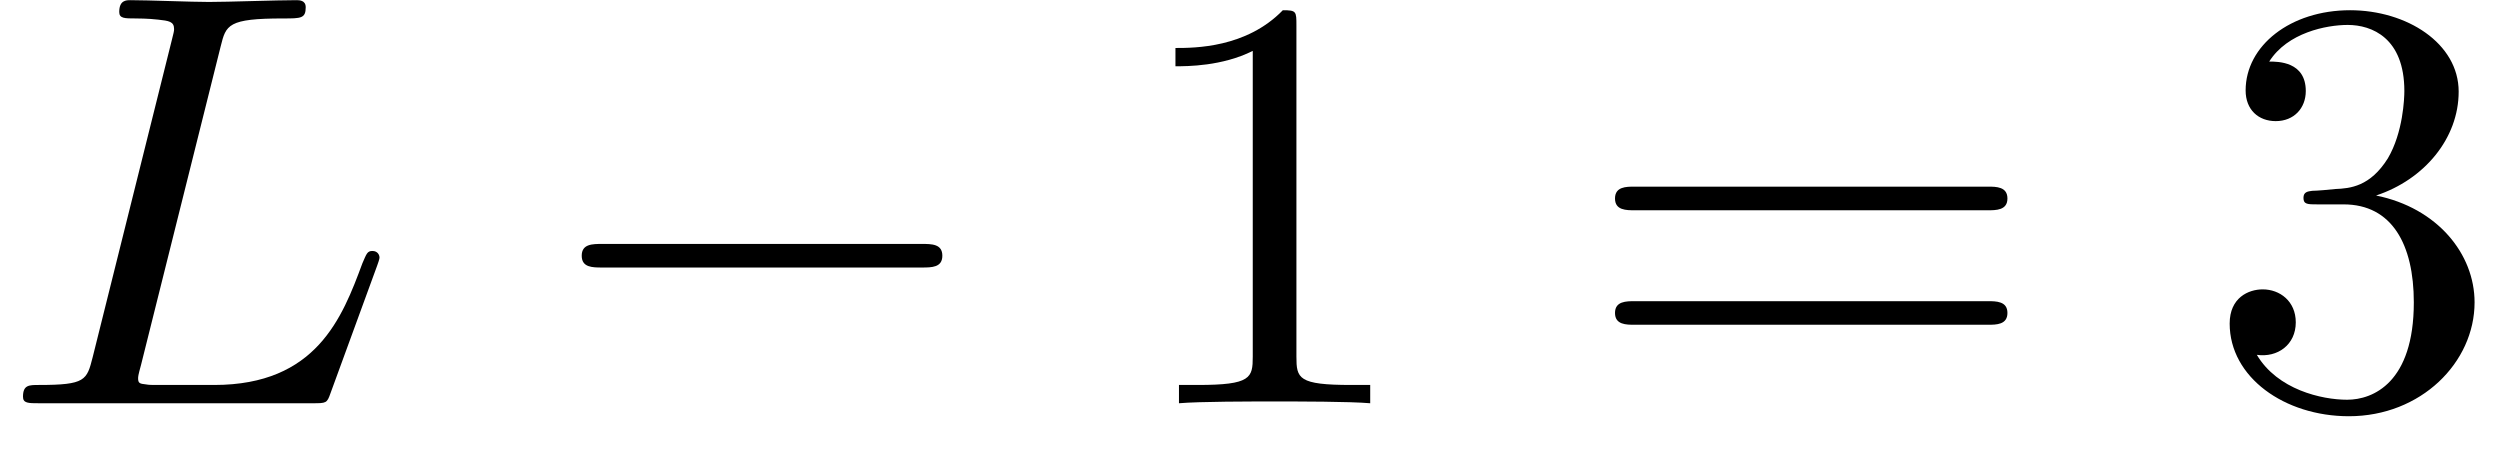 <?xml version='1.0' encoding='UTF-8'?>
<!-- This file was generated by dvisvgm 2.13.3 -->
<svg version='1.1' xmlns='http://www.w3.org/2000/svg' xmlns:xlink='http://www.w3.org/1999/xlink' width='46.212pt' height='8.364pt' viewBox='70.735 61.288 46.212 8.364'>
<defs>
<path id='g2-49' d='M3.207-6.982C3.207-7.244 3.207-7.265 2.956-7.265C2.28-6.567 1.32-6.567 .971-6.567V-6.229C1.189-6.229 1.833-6.229 2.4-6.513V-.862C2.4-.469 2.367-.338 1.385-.338H1.036V0C1.418-.033 2.367-.033 2.804-.033S4.189-.033 4.571 0V-.338H4.222C3.24-.338 3.207-.458 3.207-.862V-6.982Z'/>
<path id='g2-51' d='M3.164-3.84C4.058-4.135 4.691-4.898 4.691-5.76C4.691-6.655 3.731-7.265 2.684-7.265C1.582-7.265 .753-6.611 .753-5.782C.753-5.422 .993-5.215 1.309-5.215C1.647-5.215 1.865-5.455 1.865-5.771C1.865-6.316 1.353-6.316 1.189-6.316C1.527-6.851 2.247-6.993 2.64-6.993C3.087-6.993 3.687-6.753 3.687-5.771C3.687-5.64 3.665-5.007 3.382-4.527C3.055-4.004 2.684-3.971 2.411-3.96C2.324-3.949 2.062-3.927 1.985-3.927C1.898-3.916 1.822-3.905 1.822-3.796C1.822-3.676 1.898-3.676 2.084-3.676H2.564C3.458-3.676 3.862-2.935 3.862-1.865C3.862-.382 3.109-.065 2.629-.065C2.16-.065 1.342-.251 .96-.895C1.342-.84 1.68-1.08 1.68-1.495C1.68-1.887 1.385-2.105 1.069-2.105C.807-2.105 .458-1.953 .458-1.473C.458-.48 1.473 .24 2.662 .24C3.993 .24 4.985-.753 4.985-1.865C4.985-2.76 4.298-3.611 3.164-3.84Z'/>
<path id='g2-61' d='M7.495-3.567C7.658-3.567 7.865-3.567 7.865-3.785S7.658-4.004 7.505-4.004H.971C.818-4.004 .611-4.004 .611-3.785S.818-3.567 .982-3.567H7.495ZM7.505-1.451C7.658-1.451 7.865-1.451 7.865-1.669S7.658-1.887 7.495-1.887H.982C.818-1.887 .611-1.887 .611-1.669S.818-1.451 .971-1.451H7.505Z'/>
<path id='g1-76' d='M4.08-6.6C4.178-6.993 4.211-7.113 5.236-7.113C5.564-7.113 5.651-7.113 5.651-7.32C5.651-7.451 5.531-7.451 5.476-7.451C5.116-7.451 4.222-7.418 3.862-7.418C3.535-7.418 2.738-7.451 2.411-7.451C2.335-7.451 2.204-7.451 2.204-7.233C2.204-7.113 2.302-7.113 2.509-7.113C2.531-7.113 2.738-7.113 2.924-7.091C3.12-7.069 3.218-7.058 3.218-6.916C3.218-6.873 3.207-6.84 3.175-6.709L1.713-.851C1.604-.425 1.582-.338 .72-.338C.535-.338 .425-.338 .425-.12C.425 0 .524 0 .72 0H5.771C6.033 0 6.044 0 6.109-.185L6.971-2.542C7.015-2.662 7.015-2.684 7.015-2.695C7.015-2.738 6.982-2.815 6.884-2.815S6.775-2.76 6.698-2.585C6.327-1.582 5.847-.338 3.96-.338H2.935C2.782-.338 2.76-.338 2.695-.349C2.585-.36 2.553-.371 2.553-.458C2.553-.491 2.553-.513 2.607-.709L4.08-6.6Z'/>
<path id='g0-0' d='M7.189-2.509C7.375-2.509 7.571-2.509 7.571-2.727S7.375-2.945 7.189-2.945H1.287C1.102-2.945 .905-2.945 .905-2.727S1.102-2.509 1.287-2.509H7.189Z'/>
</defs>
<g id='page1'>
<use x='70.735' y='68.742' xlink:href='#g1-76'/>
<use x='80.583' y='68.742' xlink:href='#g0-0'/>
<use x='91.492' y='68.742' xlink:href='#g2-49'/>
<use x='99.977' y='68.742' xlink:href='#g2-61'/>
<use x='111.492' y='68.742' xlink:href='#g2-51'/>
</g>
</svg><!--Rendered by QuickLaTeX.com-->